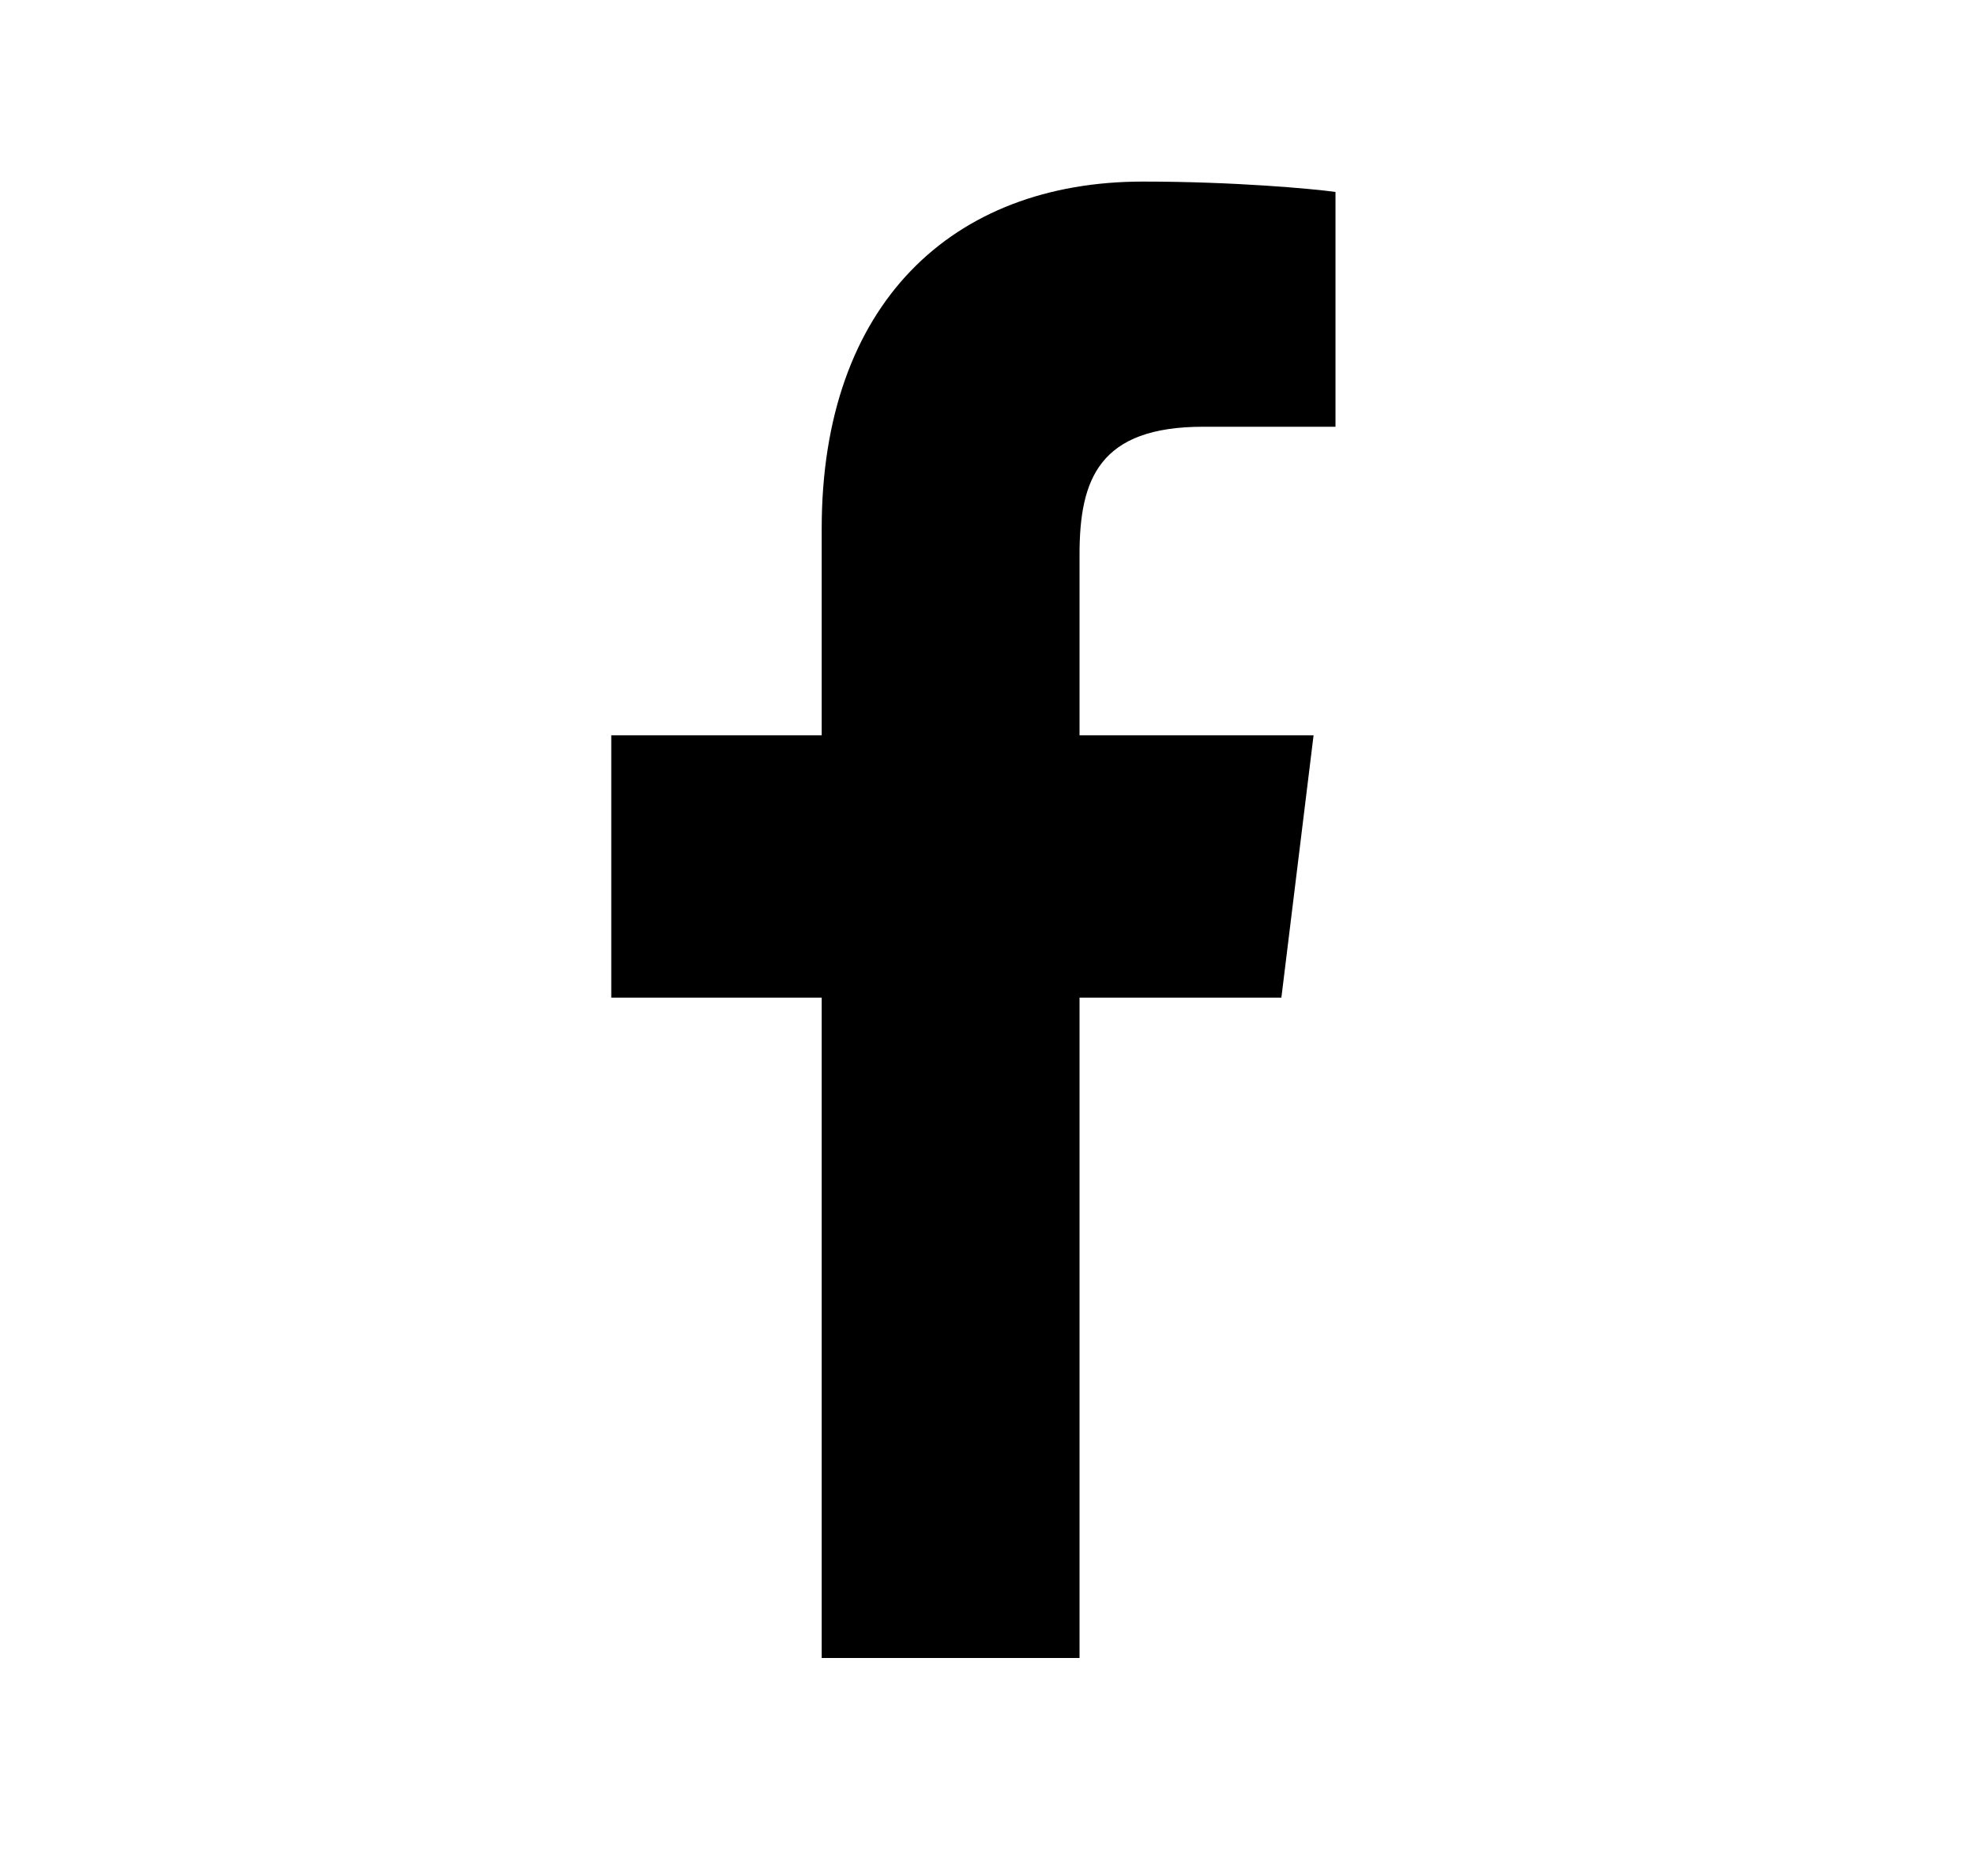<svg width="20" height="19" viewBox="0 0 20 19" fill="none" xmlns="http://www.w3.org/2000/svg">
<g id="ic24-facebook">
<path id="Icon" fill-rule="evenodd" clip-rule="evenodd" d="M12.185 4.322H13.524V1.944C13.293 1.912 12.499 1.839 11.574 1.839C9.643 1.839 8.321 3.078 8.321 5.353V7.447H6.19V10.104H8.321V16.792H10.932V10.104H12.976L13.302 7.447H10.932V5.615C10.932 4.847 11.135 4.322 12.185 4.322Z" fill="black"/>
</g>
</svg>
